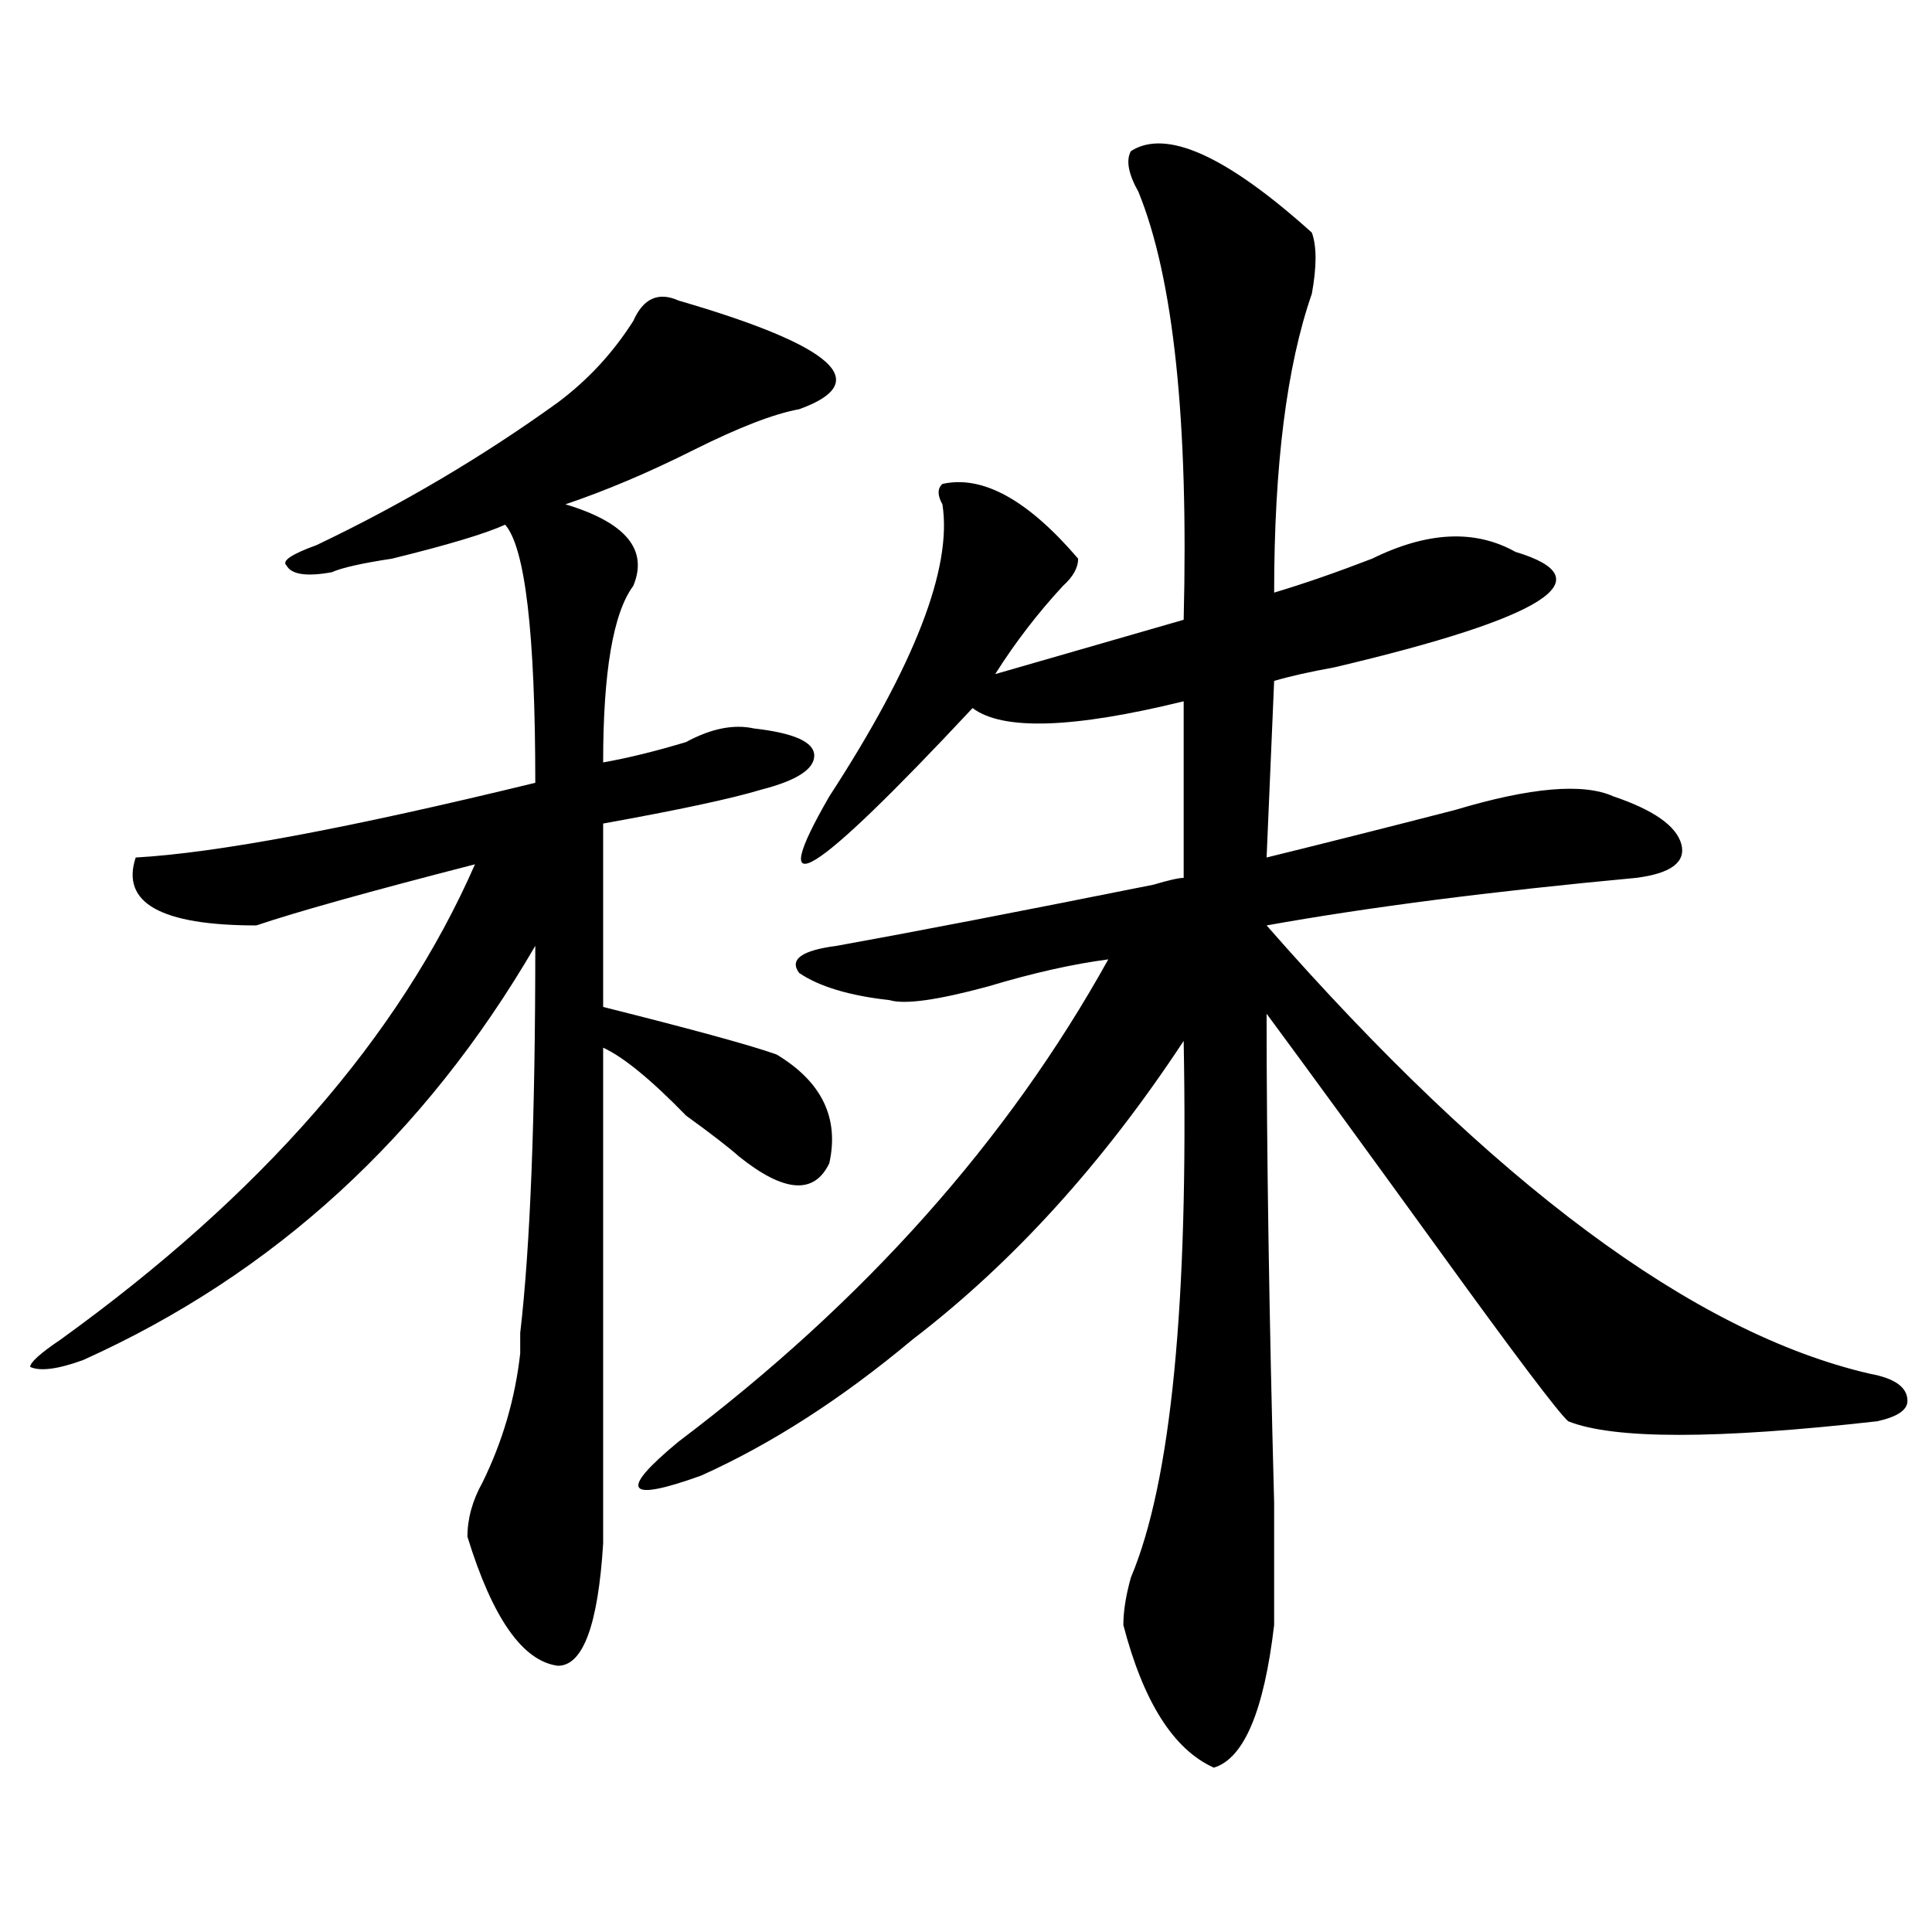 <?xml version="1.0" encoding="utf-8"?>
<!-- Generator: Adobe Illustrator 16.0.0, SVG Export Plug-In . SVG Version: 6.00 Build 0)  -->
<!DOCTYPE svg PUBLIC "-//W3C//DTD SVG 1.1//EN" "http://www.w3.org/Graphics/SVG/1.1/DTD/svg11.dtd">
<svg version="1.1" id="图层_1" xmlns="http://www.w3.org/2000/svg" xmlns:xlink="http://www.w3.org/1999/xlink" x="0px" y="0px"
	 width="1000px" height="1000px" viewBox="0 0 1000 1000" enable-background="new 0 0 1000 1000" xml:space="preserve">
<path d="M288.774,208.297c15.609-11.7,28.597-25.763,39.023-42.188c5.183-11.7,12.988-15.216,23.414-10.547
	c80.608,23.456,101.461,42.188,62.438,56.25c-13.049,2.362-31.219,9.394-54.633,21.094c-23.414,11.756-45.548,21.094-66.34,28.125
	c31.219,9.394,42.926,23.456,35.121,42.188c-10.427,14.063-15.609,44.55-15.609,91.406c12.988-2.307,27.316-5.822,42.926-10.547
	c12.988-7.031,24.695-9.338,35.121-7.031c20.792,2.362,31.219,7.031,31.219,14.063s-9.146,12.909-27.316,17.578
	c-15.609,4.725-42.926,10.547-81.949,17.578c0,30.487,0,62.128,0,94.922c46.828,11.756,76.705,19.94,89.754,24.609
	c23.414,14.063,32.499,32.85,27.316,56.25c-7.805,16.425-23.414,15.271-46.828-3.516c-5.244-4.669-14.329-11.7-27.316-21.094
	c-18.231-18.731-32.56-30.432-42.926-35.156c0,135.956,0,221.484,0,256.641c-2.622,42.188-10.427,63.281-23.414,63.281
	c-18.231-2.362-33.841-24.609-46.828-66.797c0-9.338,2.561-18.731,7.805-28.125c10.365-21.094,16.89-43.341,19.512-66.797
	c0-2.307,0-5.822,0-10.547c5.183-44.494,7.805-111.291,7.805-200.391C219.812,587.984,141.765,659.506,42.926,704
	c-13.049,4.725-22.134,5.878-27.316,3.516c0-2.307,5.183-7.031,15.609-14.063c104.022-74.981,175.605-156.994,214.629-246.094
	C191.215,461.422,153.472,471.969,132.68,479c-49.45,0-70.242-11.7-62.438-35.156c41.584-2.307,110.546-15.216,206.824-38.672
	c0-77.344-5.244-121.838-15.609-133.594c-10.427,4.725-29.938,10.547-58.535,17.578c-15.609,2.362-26.036,4.725-31.219,7.031
	c-13.049,2.362-20.853,1.209-23.414-3.516c-2.622-2.307,2.561-5.822,15.609-10.547C208.105,261.031,249.75,236.422,288.774,208.297z
	 M585.352,78.219c18.17-11.7,49.389,2.362,93.656,42.188c2.561,7.031,2.561,17.578,0,31.641
	c-13.049,37.519-19.512,89.1-19.512,154.688c15.609-4.669,32.499-10.547,50.73-17.578c28.597-14.063,53.291-15.216,74.145-3.516
	c46.828,14.063,15.609,34.003-93.656,59.766c-13.049,2.362-23.414,4.725-31.219,7.031l-3.902,91.406
	c28.597-7.031,61.096-15.216,97.559-24.609c39.023-11.7,66.34-14.063,81.949-7.031c20.792,7.031,32.499,15.271,35.121,24.609
	c2.561,9.394-5.244,15.271-23.414,17.578c-75.486,7.031-139.204,15.271-191.215,24.609
	c117.07,133.594,221.092,210.938,312.188,232.031c12.988,2.362,19.512,7.031,19.512,14.063c0,4.725-5.244,8.24-15.609,10.547
	c-83.291,9.394-136.582,9.394-159.996,0c-5.244-4.669-27.316-33.947-66.34-87.891c-39.023-53.888-68.962-94.922-89.754-123.047
	c0,70.313,1.281,154.688,3.902,253.125c0,32.794,0,53.888,0,63.281c-5.244,44.494-15.609,69.104-31.219,73.828
	c-20.853-9.394-36.463-34.003-46.828-73.828c0-7.031,1.281-15.271,3.902-24.609c20.792-49.219,29.877-141.778,27.316-277.734
	c-41.645,63.281-88.473,114.862-140.484,154.688c-36.463,30.487-72.864,53.943-109.266,70.313
	c-39.023,14.063-42.926,8.24-11.707-17.578c96.217-72.619,170.362-155.841,222.434-249.609
	c-18.231,2.362-39.023,7.031-62.438,14.063c-26.036,7.031-42.926,9.394-50.73,7.031c-20.853-2.307-36.463-7.031-46.828-14.063
	c-5.244-7.031,1.281-11.7,19.512-14.063c39.023-7.031,93.656-17.578,163.898-31.641c7.805-2.307,12.988-3.516,15.609-3.516v-91.406
	c-57.255,14.063-93.656,15.271-109.266,3.516c-83.291,89.1-107.985,104.315-74.145,45.703
	c44.206-67.95,63.718-118.322,58.535-151.172c-2.622-4.669-2.622-8.185,0-10.547c20.792-4.669,44.206,8.24,70.242,38.672
	c0,4.725-2.622,9.394-7.805,14.063c-13.049,14.063-24.756,29.334-35.121,45.703l97.559-28.125
	c2.561-103.106-5.244-176.935-23.414-221.484C584.01,89.975,582.73,82.943,585.352,78.219z"/>
</svg>
